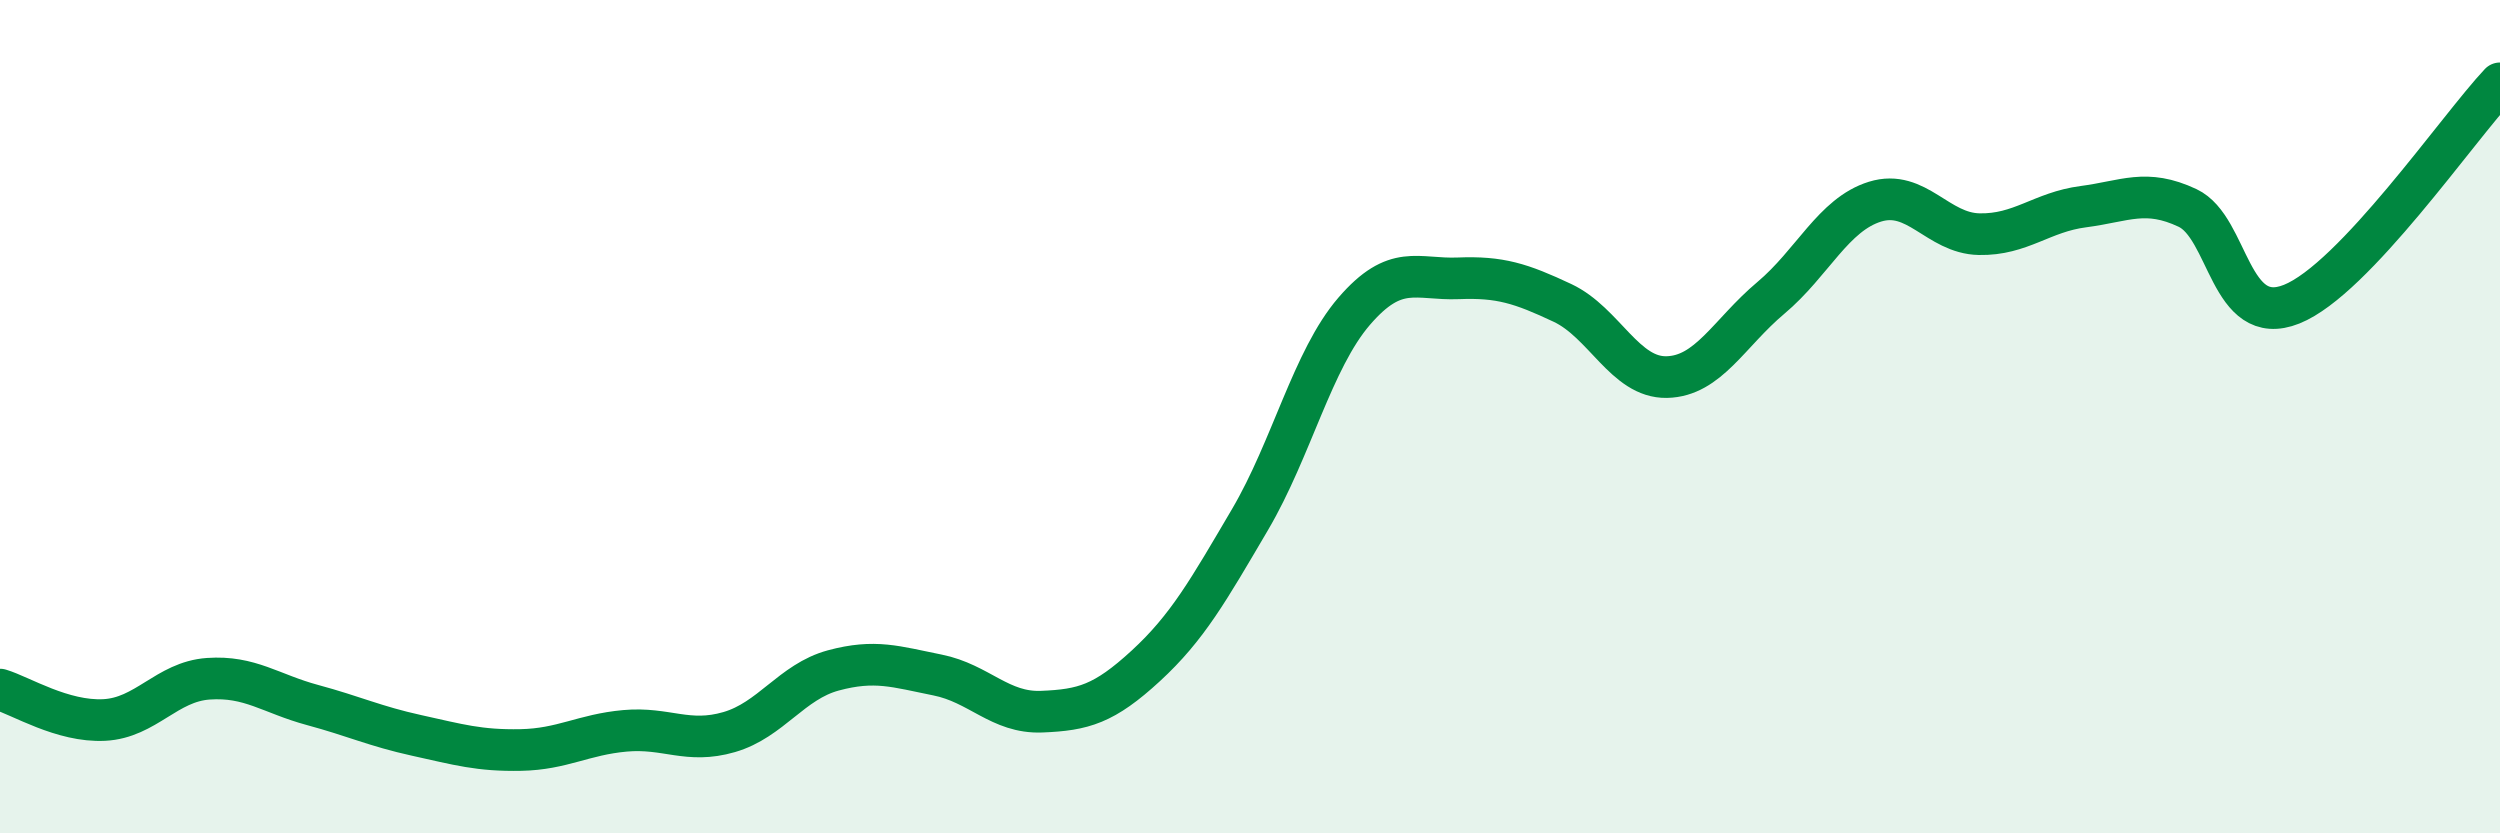
    <svg width="60" height="20" viewBox="0 0 60 20" xmlns="http://www.w3.org/2000/svg">
      <path
        d="M 0,16.55 C 0.5,16.7 1.5,17.33 2.5,17.28 C 3.5,17.23 4,16.36 5,16.29 C 6,16.22 6.5,16.65 7.5,16.92 C 8.5,17.19 9,17.43 10,17.65 C 11,17.87 11.5,18.02 12.5,18 C 13.5,17.98 14,17.63 15,17.54 C 16,17.45 16.5,17.86 17.5,17.57 C 18.5,17.28 19,16.36 20,16.09 C 21,15.82 21.5,16 22.5,16.2 C 23.5,16.4 24,17.12 25,17.08 C 26,17.04 26.5,16.9 27.5,15.98 C 28.5,15.06 29,14.17 30,12.47 C 31,10.77 31.5,8.63 32.5,7.47 C 33.5,6.31 34,6.72 35,6.68 C 36,6.64 36.5,6.8 37.5,7.27 C 38.5,7.74 39,9.07 40,9.05 C 41,9.03 41.5,7.99 42.5,7.15 C 43.5,6.31 44,5.15 45,4.84 C 46,4.53 46.5,5.6 47.5,5.62 C 48.5,5.64 49,5.09 50,4.96 C 51,4.83 51.5,4.52 52.5,4.99 C 53.5,5.46 53.5,7.9 55,7.3 C 56.5,6.7 59,3.06 60,2L60 20L0 20Z"
        fill="#008740"
        opacity="0.1"
        stroke-linecap="round"
        stroke-linejoin="round"
      />
      <path
        d="M 0,16.55 C 0.5,16.7 1.5,17.33 2.5,17.28 C 3.5,17.23 4,16.36 5,16.29 C 6,16.22 6.5,16.65 7.5,16.92 C 8.5,17.19 9,17.43 10,17.65 C 11,17.87 11.5,18.02 12.5,18 C 13.5,17.98 14,17.63 15,17.54 C 16,17.45 16.5,17.86 17.5,17.57 C 18.5,17.28 19,16.36 20,16.09 C 21,15.82 21.5,16 22.5,16.2 C 23.5,16.4 24,17.12 25,17.08 C 26,17.04 26.5,16.9 27.5,15.98 C 28.5,15.06 29,14.17 30,12.47 C 31,10.77 31.5,8.63 32.5,7.47 C 33.5,6.31 34,6.72 35,6.68 C 36,6.64 36.5,6.8 37.5,7.27 C 38.5,7.74 39,9.07 40,9.05 C 41,9.03 41.5,7.99 42.5,7.15 C 43.5,6.31 44,5.15 45,4.84 C 46,4.53 46.5,5.6 47.5,5.62 C 48.5,5.64 49,5.09 50,4.96 C 51,4.83 51.5,4.52 52.5,4.99 C 53.5,5.46 53.5,7.9 55,7.3 C 56.5,6.7 59,3.06 60,2"
        stroke="#008740"
        stroke-width="1"
        fill="none"
        stroke-linecap="round"
        stroke-linejoin="round"
      />
    </svg>
  